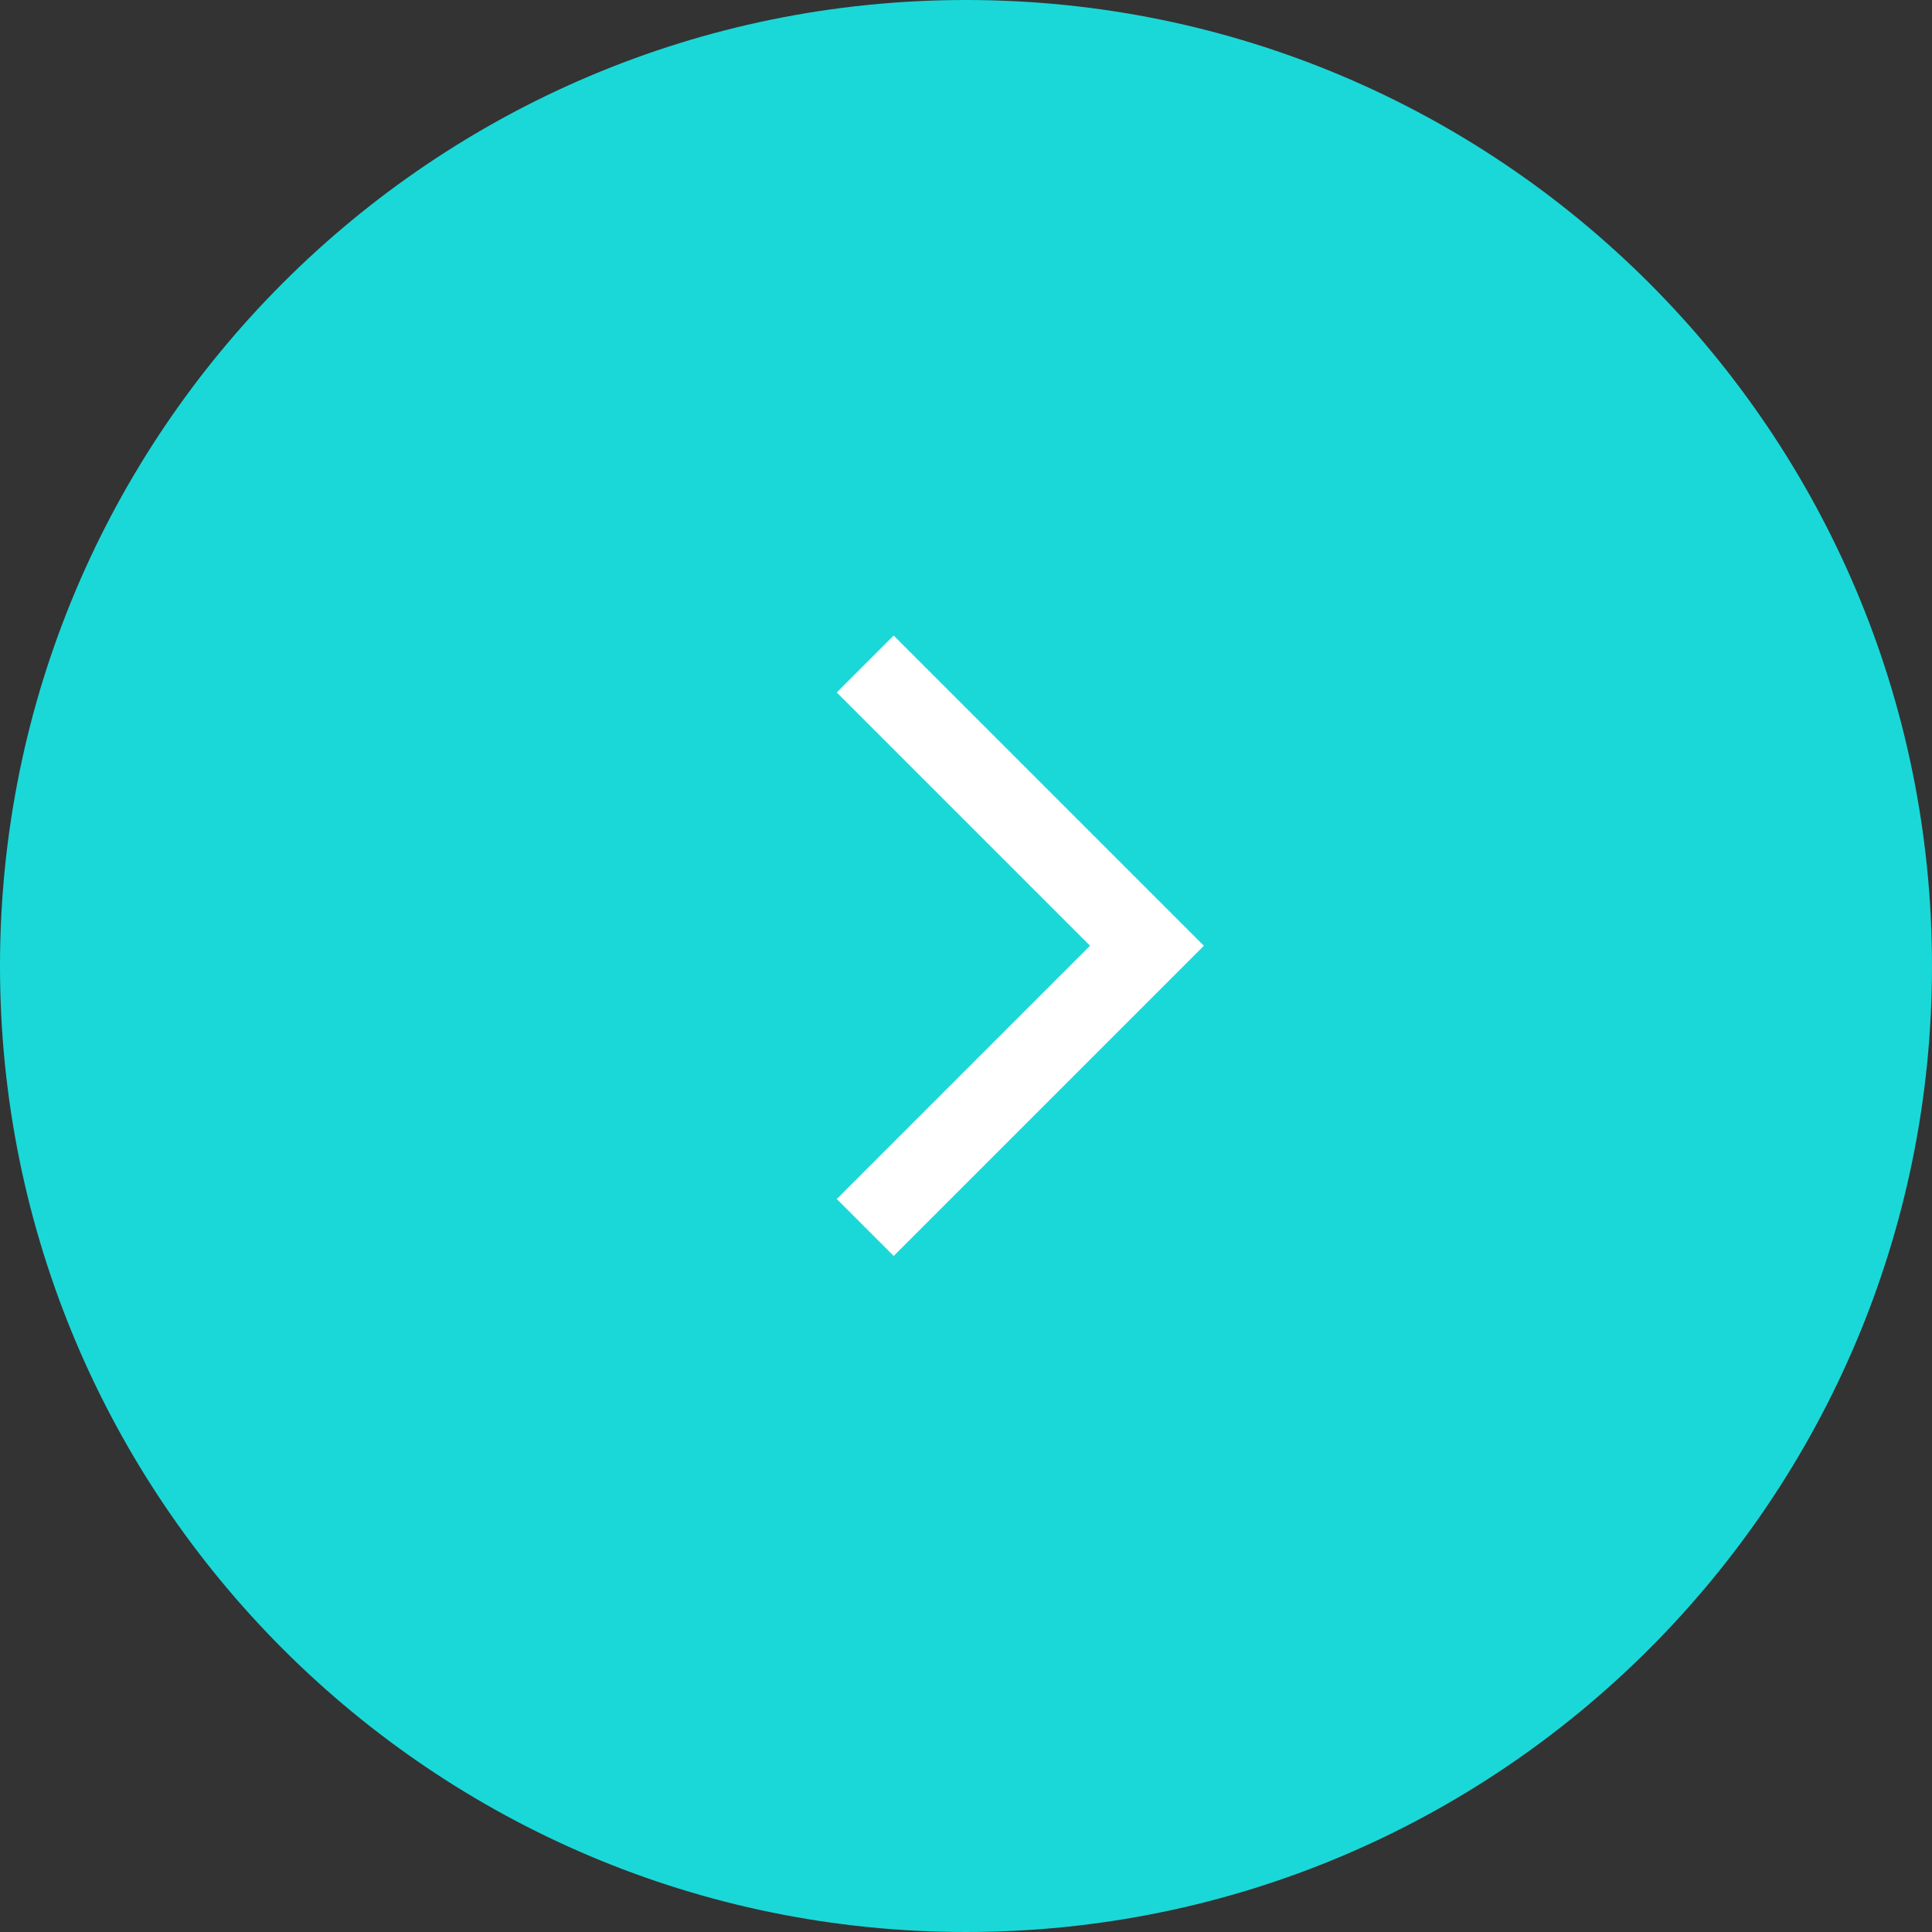 <?xml version="1.0" encoding="UTF-8"?>
<svg data-bbox="0 0 48 48" viewBox="0 0 48 48" height="48" width="48" xmlns="http://www.w3.org/2000/svg" data-type="ugc">
    <rect x="0" y="0" width="48" height="48" fill="#333333" stroke="none"/>
    <g>
        <path fill="#1ad8d8" d="M48 24c0 13.255-10.745 24-24 24S0 37.255 0 24 10.745 0 24 0s24 10.745 24 24z"/>
        <path d="m21.496 16.497 7 7-7 7" fill="none" stroke="#ffffff" stroke-width="2"/>
    </g>
</svg>
